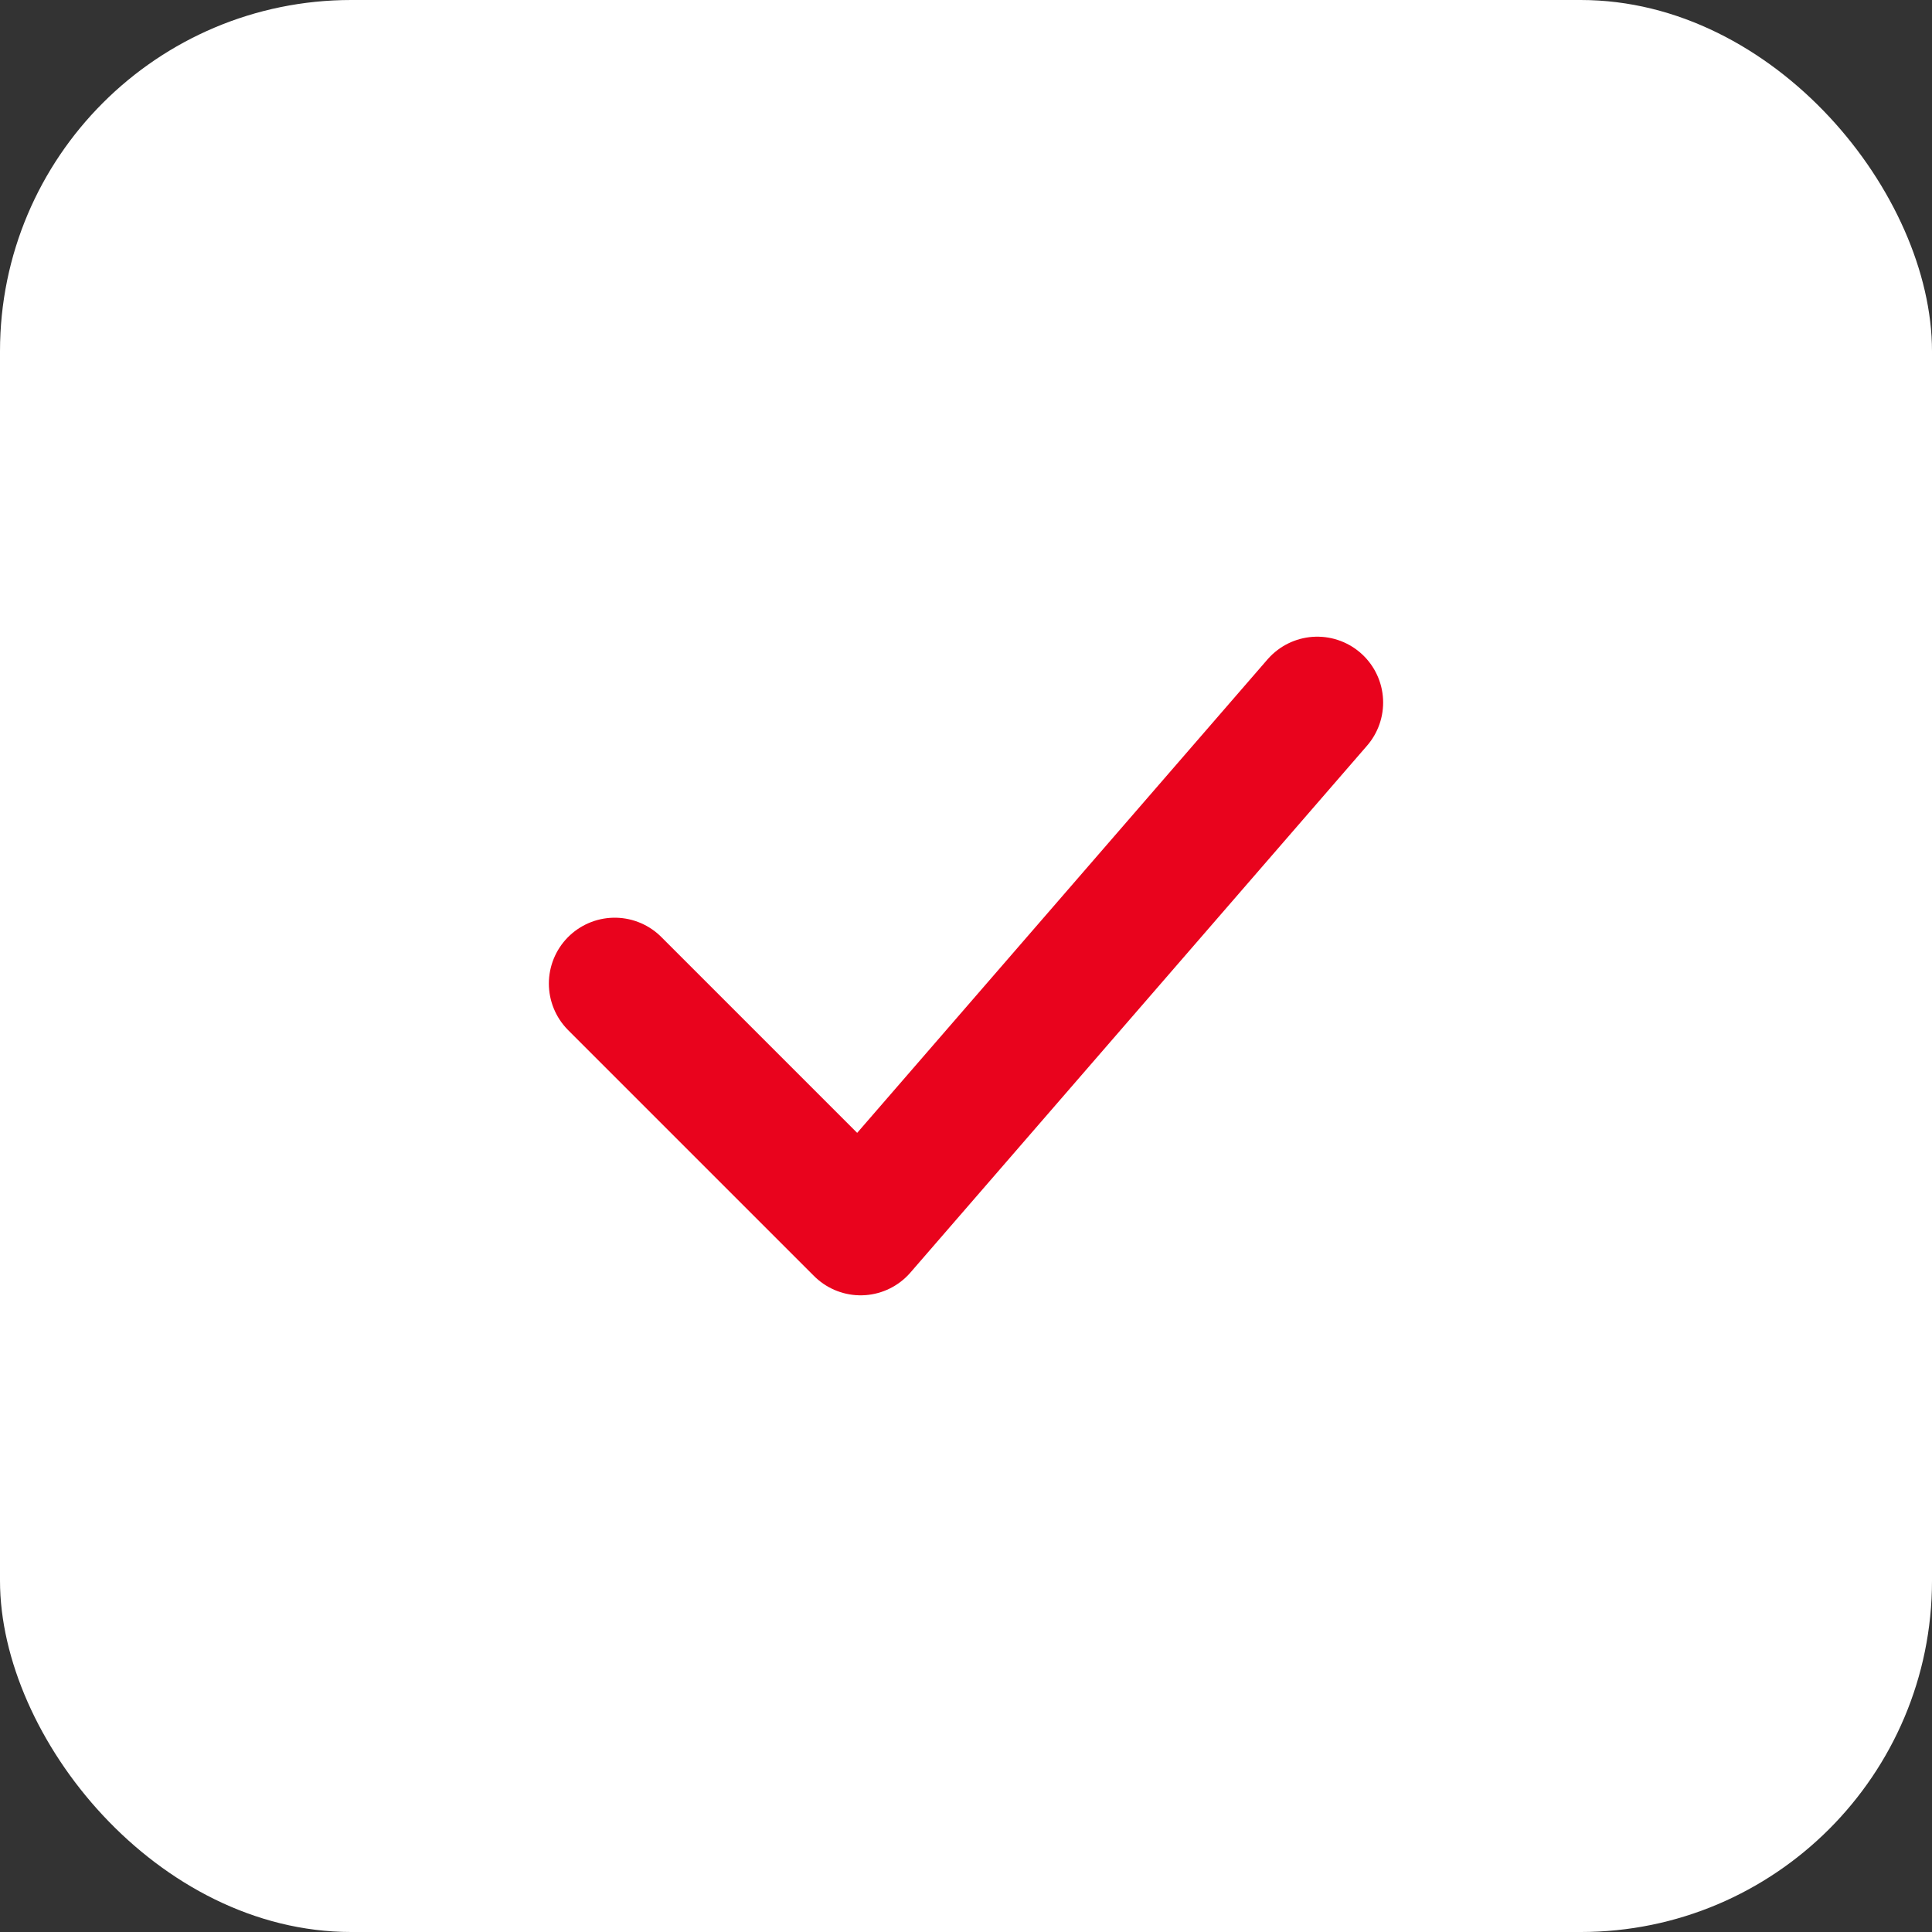 <?xml version="1.0" encoding="UTF-8"?> <svg xmlns="http://www.w3.org/2000/svg" width="22" height="22" viewBox="0 0 22 22" fill="none"><rect x="0" y="0" width="22" height="22" fill="#333333" stroke="none"/><rect width="22" height="22" rx="4" fill="white"></rect><path d="M7 11.2L9.8 14L15 8" stroke="#E9031D" stroke-width="1.5" stroke-linecap="round" stroke-linejoin="round"></path></svg> 